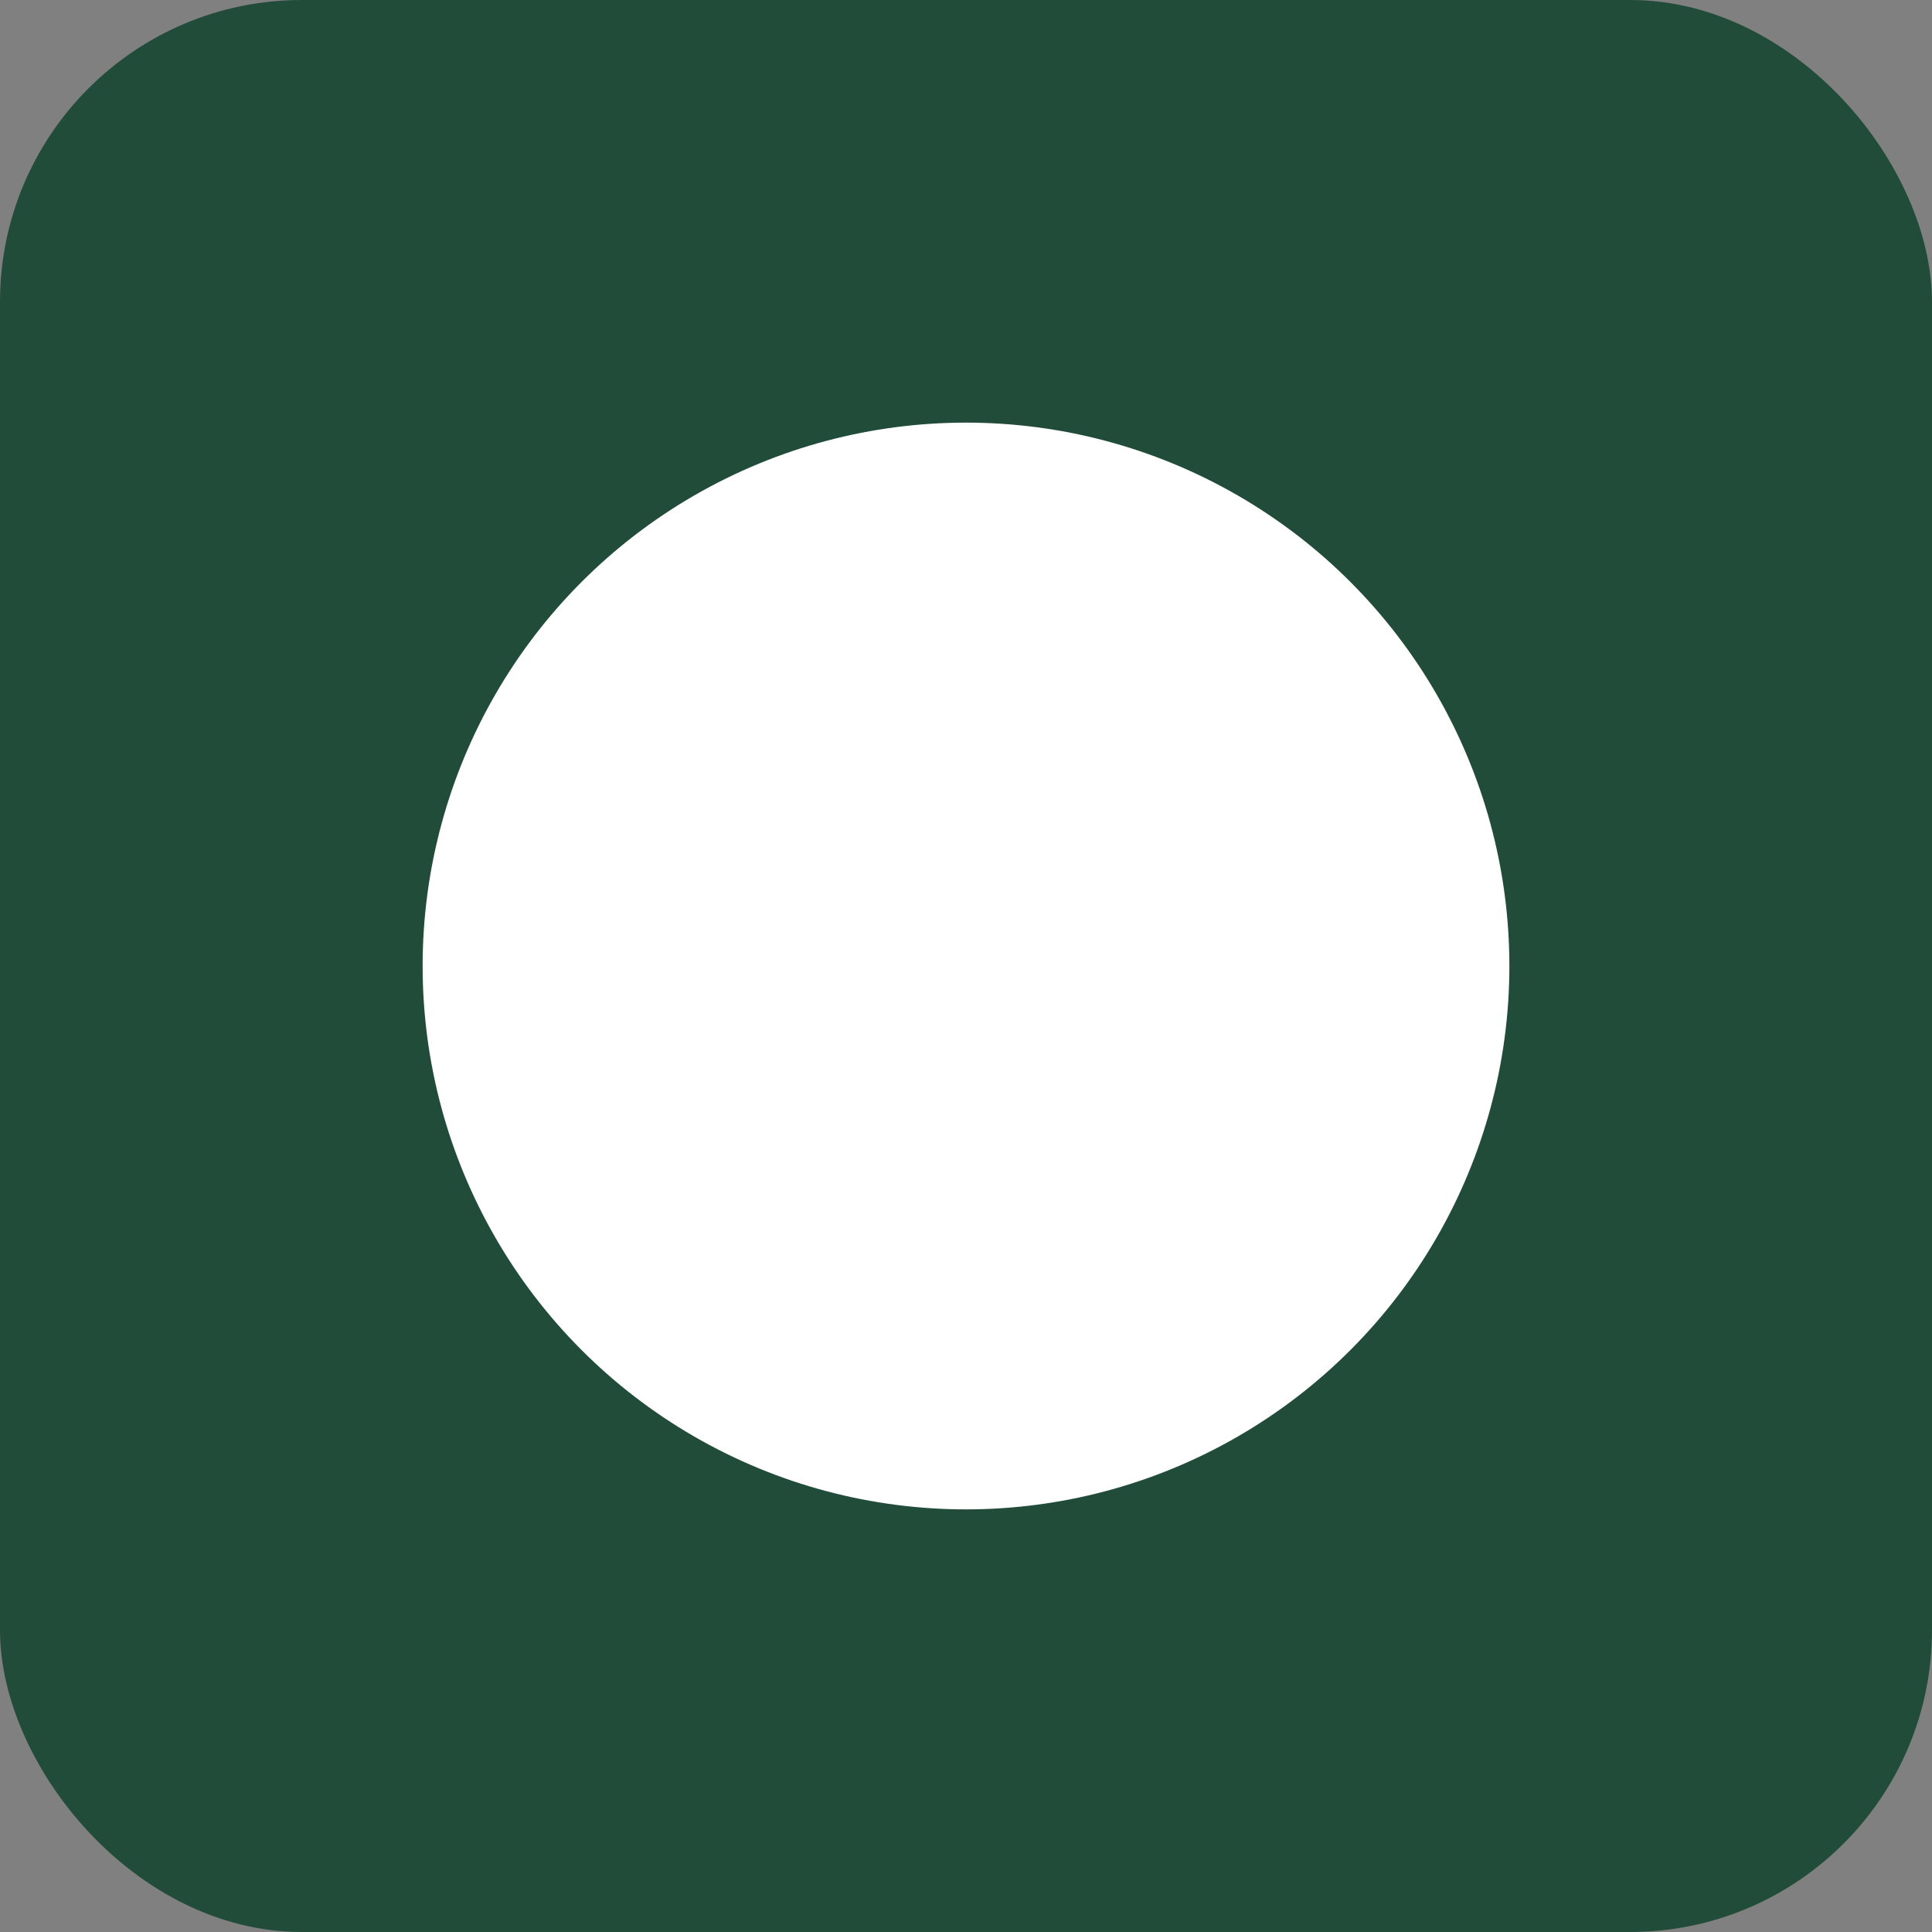 <svg xmlns="http://www.w3.org/2000/svg" width="64" height="64" viewBox="0 0 64 64">
  <rect x="0" y="0" width="64" height="64" fill="#808080" stroke="none"/>
  <rect rx="10" width="64" height="64" fill="#214c3a"/>
  <circle cx="32" cy="32" r="18" fill="white"/>
</svg>